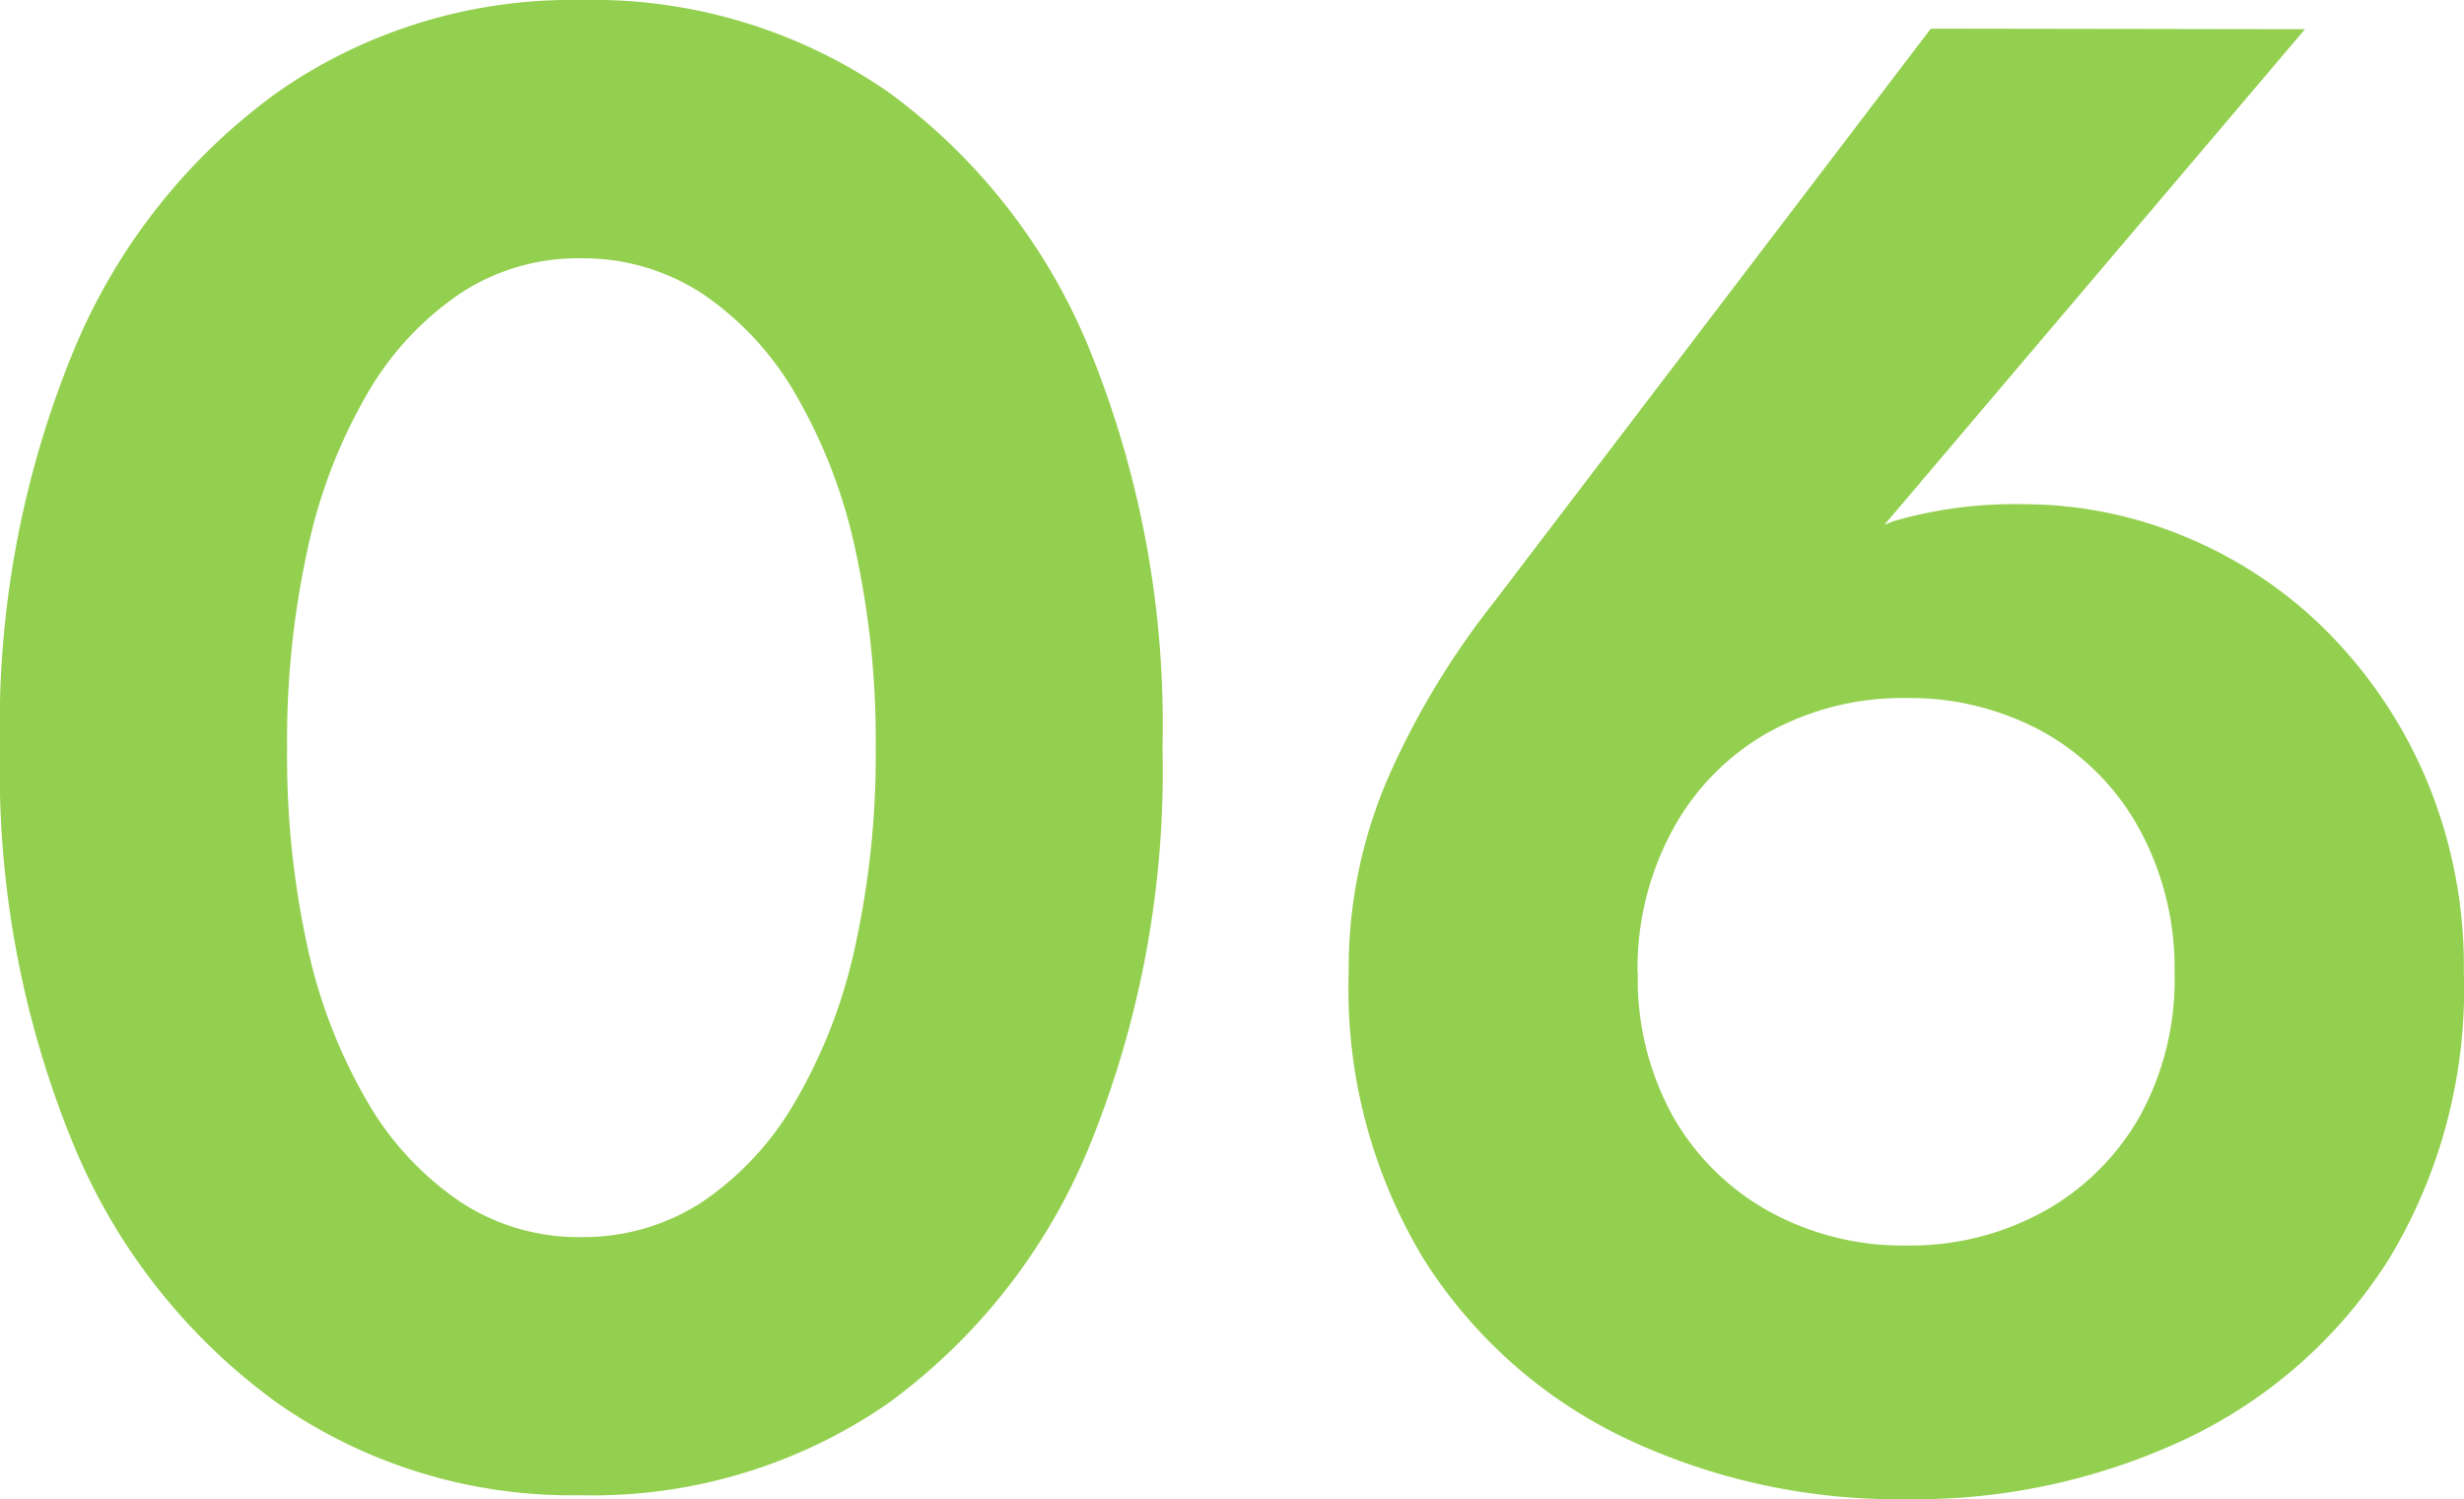 <svg xmlns="http://www.w3.org/2000/svg" width="33.404" height="20.328" viewBox="0 0 33.404 20.328">
  <path id="パス_14247" data-name="パス 14247" d="M5.012-9.8a12.076,12.076,0,0,1,.28-2.7A7.143,7.143,0,0,1,6.1-14.6a4.132,4.132,0,0,1,1.26-1.358,2.9,2.9,0,0,1,1.624-.476,2.952,2.952,0,0,1,1.652.476A4.132,4.132,0,0,1,11.9-14.6a7.143,7.143,0,0,1,.812,2.1,12.076,12.076,0,0,1,.28,2.7,12.076,12.076,0,0,1-.28,2.7A7.143,7.143,0,0,1,11.9-5,4.132,4.132,0,0,1,10.64-3.64a2.952,2.952,0,0,1-1.652.476A2.9,2.9,0,0,1,7.364-3.64,4.132,4.132,0,0,1,6.1-5a7.143,7.143,0,0,1-.812-2.1A12.076,12.076,0,0,1,5.012-9.8ZM1.12-9.8a13.32,13.32,0,0,0,.994,5.376A8.169,8.169,0,0,0,4.886-.91,6.969,6.969,0,0,0,8.988.336,7.044,7.044,0,0,0,13.16-.91,8.117,8.117,0,0,0,15.9-4.424a13.487,13.487,0,0,0,.98-5.376,13.487,13.487,0,0,0-.98-5.376A8.117,8.117,0,0,0,13.16-18.69a7.044,7.044,0,0,0-4.172-1.246,6.969,6.969,0,0,0-4.1,1.246,8.169,8.169,0,0,0-2.772,3.514A13.32,13.32,0,0,0,1.12-9.8Zm22.2,3.052A3.929,3.929,0,0,1,23.8-8.694a3.332,3.332,0,0,1,1.3-1.316,3.748,3.748,0,0,1,1.862-.462,3.748,3.748,0,0,1,1.862.462,3.332,3.332,0,0,1,1.3,1.316A3.929,3.929,0,0,1,30.6-6.748,3.83,3.83,0,0,1,30.128-4.8a3.385,3.385,0,0,1-1.3,1.288,3.748,3.748,0,0,1-1.862.462A3.748,3.748,0,0,1,25.1-3.514,3.385,3.385,0,0,1,23.8-4.8,3.83,3.83,0,0,1,23.324-6.748Zm3.976-12.8L21.364-11.76a10.971,10.971,0,0,0-1.4,2.31,6.514,6.514,0,0,0-.56,2.7,7.07,7.07,0,0,0,1.022,3.892,6.587,6.587,0,0,0,2.73,2.422,8.632,8.632,0,0,0,3.808.826,8.632,8.632,0,0,0,3.808-.826A6.587,6.587,0,0,0,33.5-2.856a7.07,7.07,0,0,0,1.022-3.892,6.544,6.544,0,0,0-.5-2.6,6.356,6.356,0,0,0-1.344-2.016,5.883,5.883,0,0,0-1.918-1.288,5.679,5.679,0,0,0-2.2-.448,5.909,5.909,0,0,0-1.75.224,3.544,3.544,0,0,0-1.442.98l.728-.252,6.272-7.392Z" transform="translate(-1.12 19.936)" fill="#94d04f"/>
</svg>
